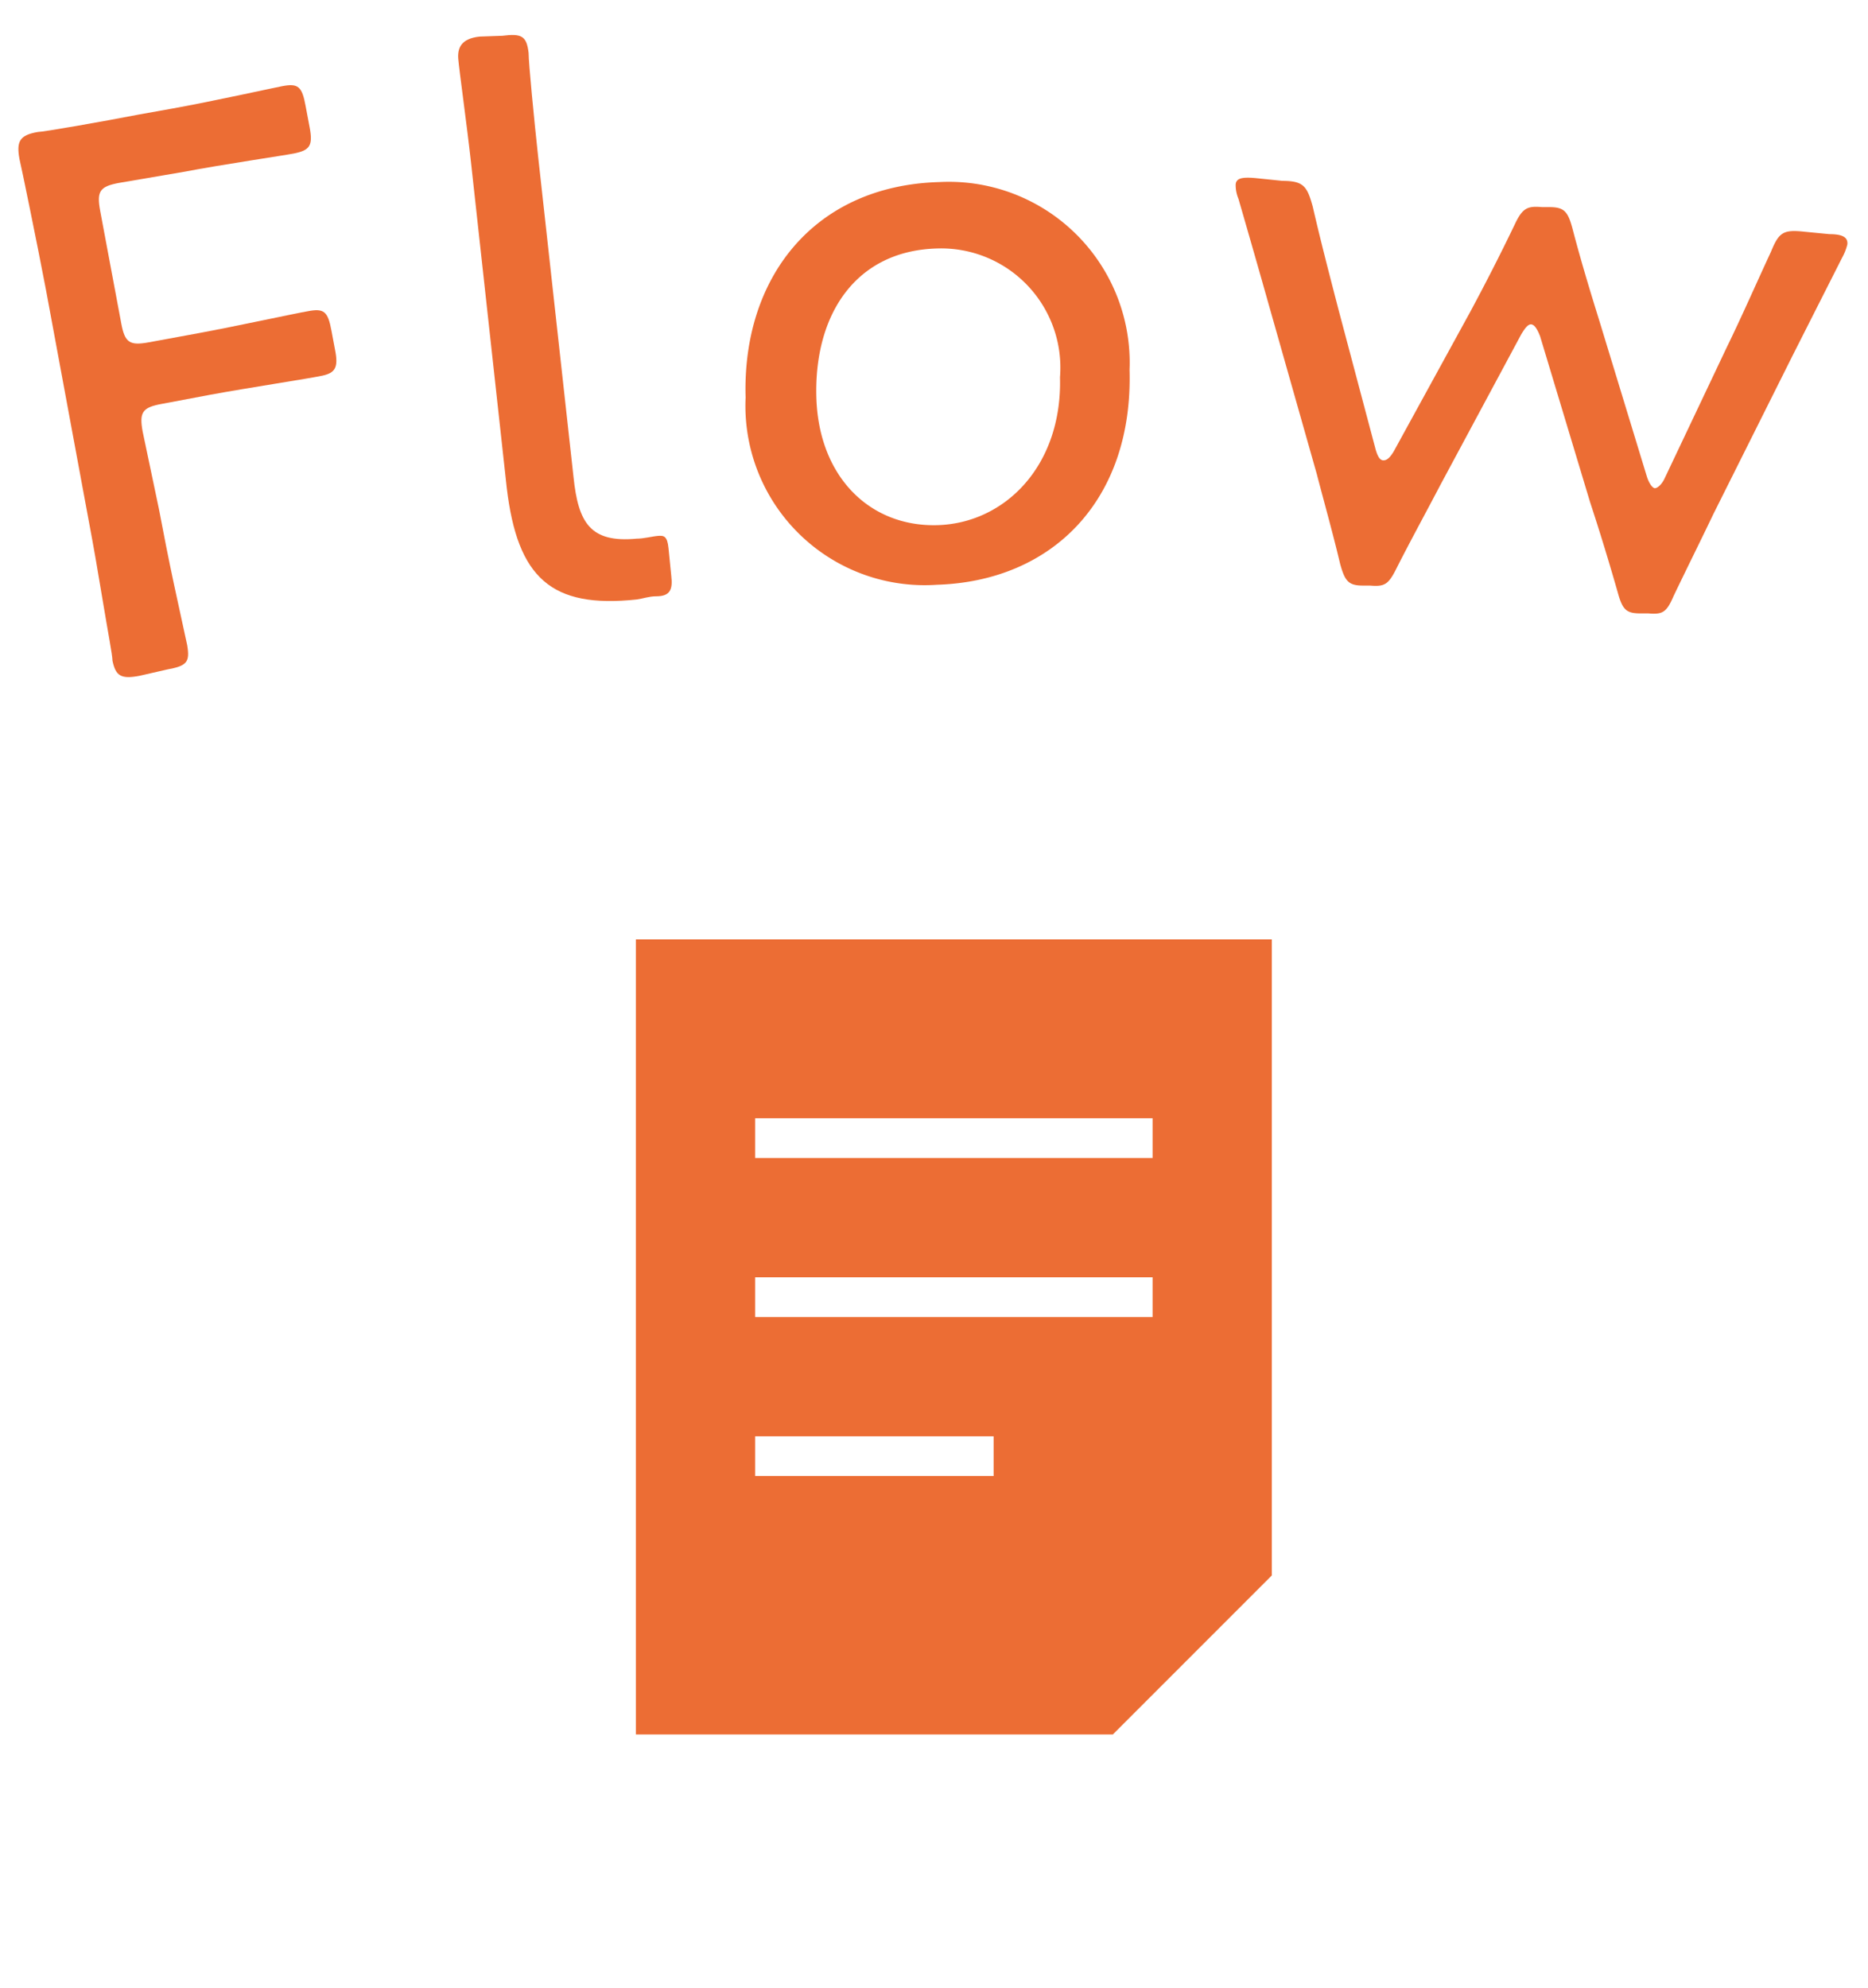 <svg xmlns="http://www.w3.org/2000/svg" viewBox="0 0 47 50"><defs><style>.cls-1{fill:#ec6d34;}.cls-2{fill:none;}</style></defs><title>top_flow_icon-h2</title><g id="レイヤー_2" data-name="レイヤー 2"><g id="レイヤー_2-2" data-name="レイヤー 2"><path class="cls-1" d="M4,12.81c.1.53.24,1.25.38,1.9l.33,1.52c.07.42,0,.52-.5.61L3.51,17c-.47.09-.6,0-.68-.38,0-.14-.12-.75-.24-1.48s-.24-1.42-.35-2L1.16,7.31C.94,6.15.52,4.11.49,4c-.08-.44,0-.6.46-.68.14,0,1.62-.26,2.55-.44l.84-.15c1-.18,2.49-.51,2.75-.56.41-.08.51,0,.6.5l.1.53c.09.47,0,.58-.39.66-.25.05-1.82.28-2.76.46L3,4.6c-.49.09-.57.21-.48.7l.53,2.83c.09.49.21.57.7.48L5,8.38c.92-.17,2.49-.51,2.74-.55.41-.08.51,0,.6.49l.09.48c.09.45,0,.58-.32.65s-1.9.31-2.82.48l-1.22.23c-.49.09-.57.21-.48.7Z"/><path class="cls-1" d="M16.51,15c-.18,0-.34.06-.49.08-2.15.23-3-.54-3.27-2.81l-.9-8.19c-.1-.91-.3-2.34-.32-2.6s.06-.51.54-.56L12.64.9c.48-.06.61,0,.66.43,0,.26.14,1.69.24,2.61L14.43,12c.12,1.15.42,1.66,1.59,1.55.18,0,.4-.06.54-.07s.23,0,.26.31l.07.7C16.93,14.83,16.86,15,16.51,15Z"/><path class="cls-1" d="M28.42,9.31c.09,3.26-1.93,5.31-4.85,5.4A4.51,4.51,0,0,1,18.76,10C18.67,7,20.47,4.67,23.63,4.58A4.55,4.55,0,0,1,28.42,9.31ZM20.54,10c.06,2,1.35,3.26,3.05,3.21s3.14-1.5,3.08-3.72a3,3,0,0,0-3.08-3.24C21.53,6.3,20.48,7.91,20.54,10Z"/><path class="cls-1" d="M36.24,12.2c-.35.67-.73,1.36-1.11,2.11-.2.4-.3.45-.66.42l-.18,0c-.36,0-.45-.11-.57-.54-.19-.8-.4-1.54-.59-2.27l-1.2-4.23C31.69,6.84,31.45,6,31.16,5a.91.91,0,0,1-.07-.34c0-.18.16-.21.5-.18l.68.07c.53,0,.62.14.76.65.21.91.42,1.71.64,2.56l.94,3.54c.06.21.12.28.2.28s.16-.06.26-.23L37,7.83c.37-.69.73-1.39,1.11-2.18.2-.43.33-.47.69-.44l.18,0c.37,0,.47.1.59.56.22.84.45,1.59.68,2.33L41.44,12c.06.18.14.27.19.28s.17-.07.25-.24l1.56-3.29c.4-.82.73-1.58,1.12-2.42.2-.49.31-.56.85-.5l.62.06c.33,0,.47.08.45.26a1.35,1.35,0,0,1-.13.33L45.11,8.93l-2,4c-.32.67-.65,1.33-1,2.06-.18.42-.28.47-.64.44l-.2,0c-.36,0-.45-.1-.57-.54-.23-.8-.44-1.49-.69-2.25L38.75,8.46c-.07-.18-.14-.29-.22-.3s-.16.09-.26.26Z"/><path class="cls-1" d="M16,23.63v20H28l4-4v-16Zm9,13.5H19v-1h6Zm4-4H19v-1H29Zm0-4H19v-1H29Z"/><rect class="cls-2" width="47" height="50"/></g></g></svg>